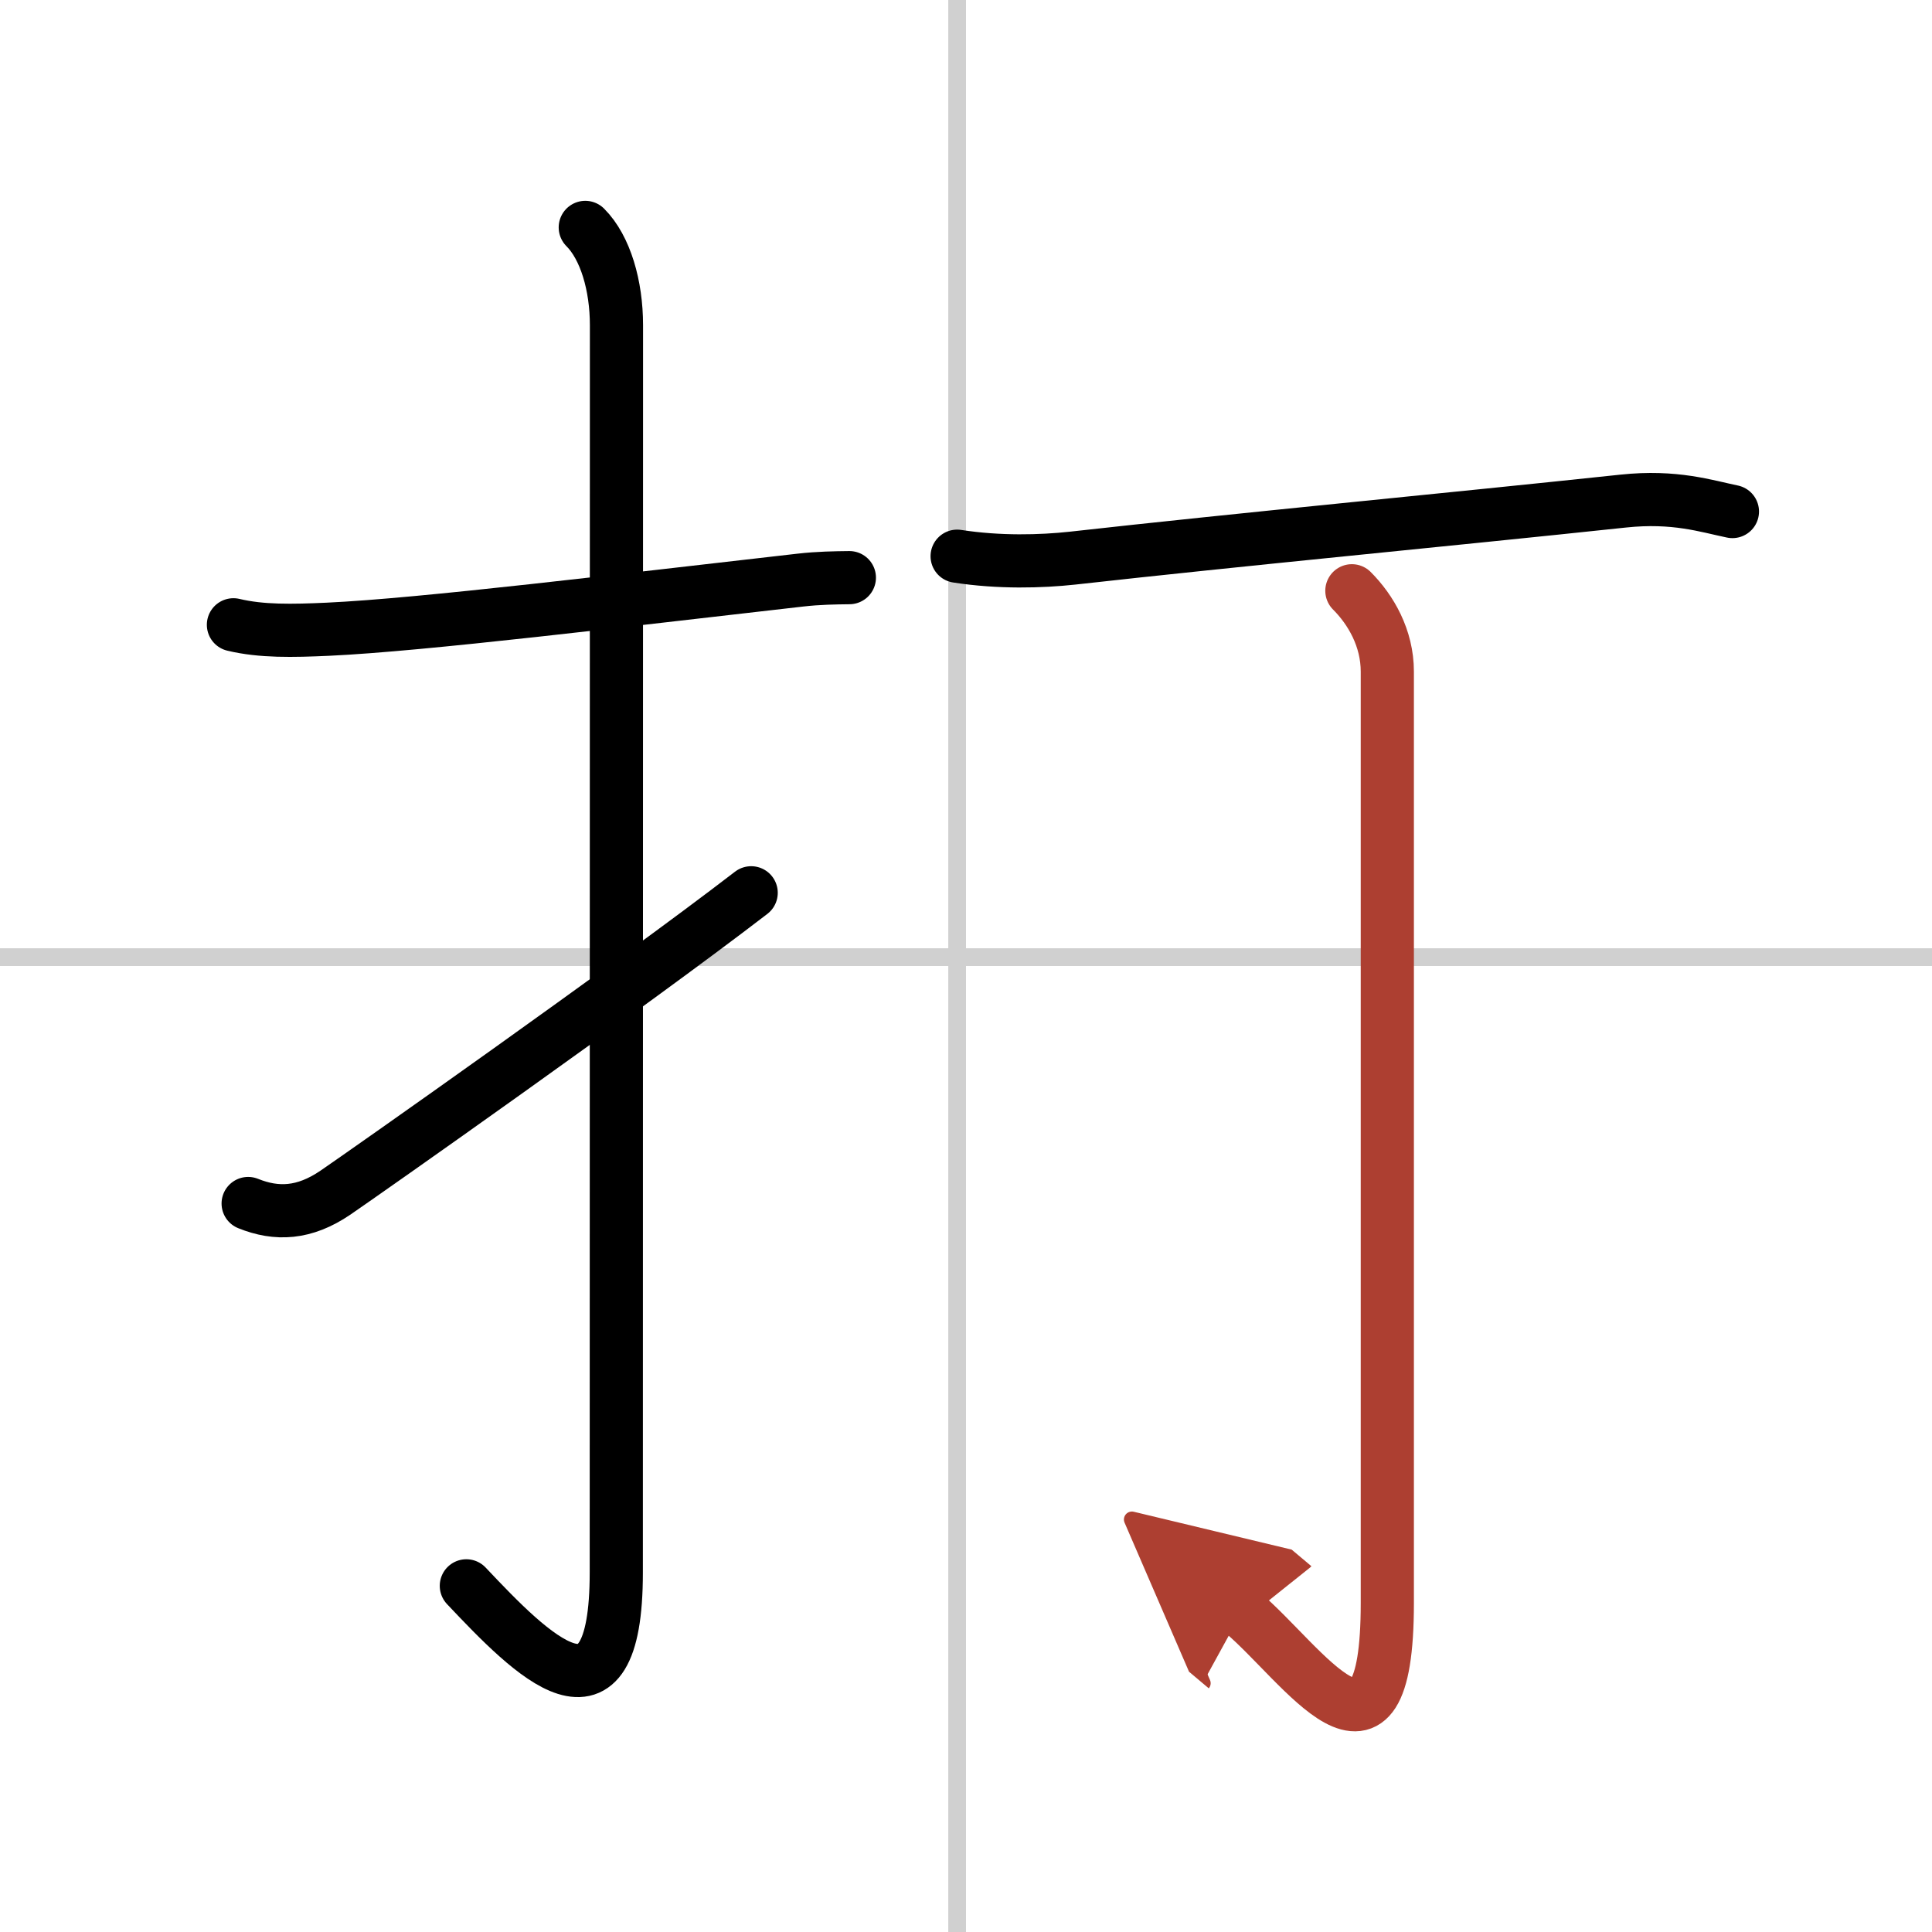 <svg width="400" height="400" viewBox="0 0 109 109" xmlns="http://www.w3.org/2000/svg"><defs><marker id="a" markerWidth="4" orient="auto" refX="1" refY="5" viewBox="0 0 10 10"><polyline points="0 0 10 5 0 10 1 5" fill="#ad3f31" stroke="#ad3f31"/></marker></defs><g fill="none" stroke="#000" stroke-linecap="round" stroke-linejoin="round" stroke-width="3"><rect width="100%" height="100%" fill="#fff" stroke="#fff"/><line x1="54" x2="54" y2="109" stroke="#d0d0d0" stroke-width="1"/><line x2="109" y1="54" y2="54" stroke="#d0d0d0" stroke-width="1"/><path d="m13.17 35.25c1.58 0.38 3.34 0.34 5.33 0.25 5.38-0.25 16.5-1.62 26.64-2.77 1.04-0.12 1.98-0.13 2.78-0.14"/><path d="m33.02 12.83c1.14 1.14 1.76 3.29 1.76 5.52 0 14.56-0.01 65.41-0.01 70.37 0 9.53-4.77 4.66-8.46 0.75"/><path d="m14 67.9c1.61 0.65 3.17 0.58 4.92-0.61 1.64-1.12 16.48-11.55 23.46-16.92"/><path d="m54 31.38c2.38 0.37 4.75 0.3 6.5 0.11 9.46-1.06 21.03-2.15 31.08-3.22 2.91-0.31 4.7 0.29 6.16 0.59"/><path d="m76.27 33.33c1.07 1.07 2 2.67 2 4.56v52.55c0 10.94-4.76 3.4-8.21 0.5" marker-end="url(#a)" stroke="#ad3f31"/></g></svg>
